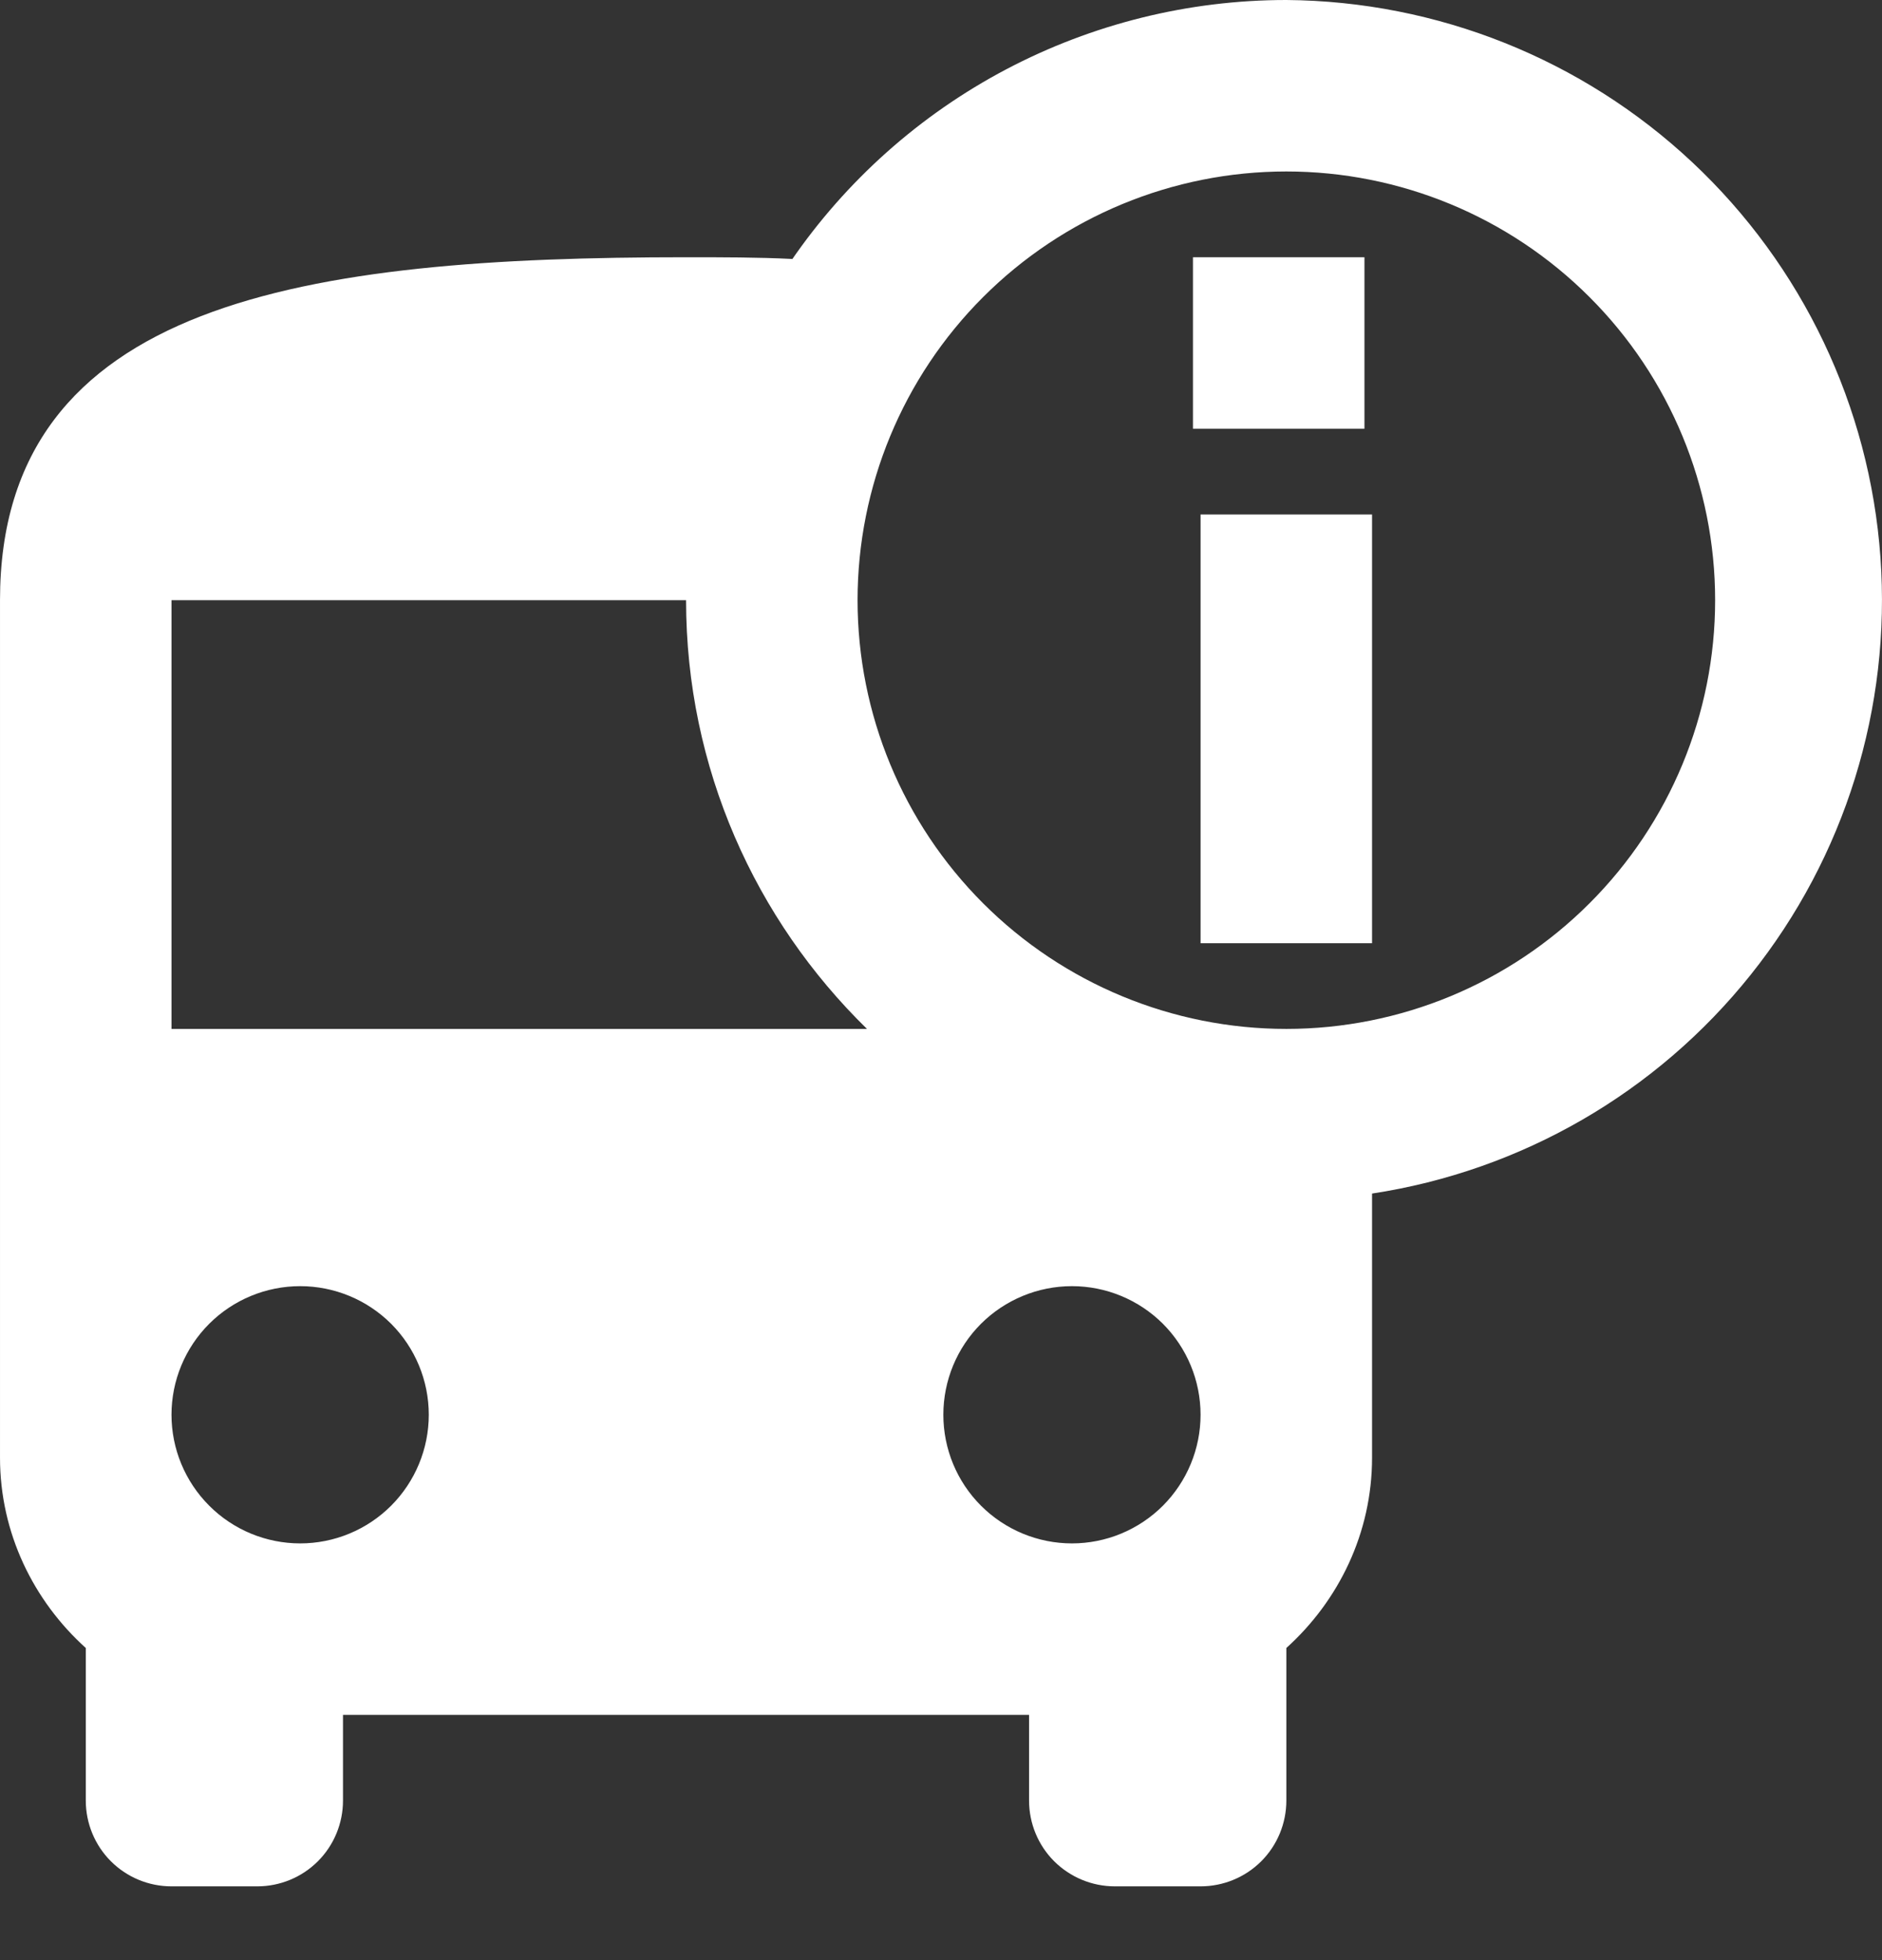 <svg width="24" height="25" viewBox="0 0 24 25" fill="none" xmlns="http://www.w3.org/2000/svg">
<rect x="0" y="0" width="24" height="25" fill="#333333" stroke="none"/>
<path d="M16.404 6.94694e-08C15.159 -0 13.932 0.304 12.83 0.885C11.729 1.466 10.786 2.307 10.083 3.335L10.105 3.303C9.667 3.281 9.208 3.281 8.749 3.281C3.915 3.281 8.23975e-05 3.828 8.23975e-05 7.655V18.591C8.23975e-05 19.553 0.427 20.417 1.094 21.019V22.965C1.094 23.255 1.209 23.534 1.414 23.739C1.619 23.944 1.897 24.059 2.187 24.059H3.281C3.571 24.059 3.849 23.944 4.054 23.739C4.259 23.534 4.374 23.255 4.374 22.965V21.872H13.123V22.965C13.123 23.255 13.238 23.534 13.443 23.739C13.649 23.944 13.927 24.059 14.217 24.059H15.31C15.6 24.059 15.879 23.944 16.084 23.739C16.289 23.534 16.404 23.255 16.404 22.965V21.019C17.071 20.417 17.497 19.553 17.497 18.591V15.223C19.401 14.933 21.125 13.937 22.326 12.432C23.528 10.928 24.118 9.027 23.98 7.106C23.842 5.186 22.986 3.388 21.582 2.071C20.178 0.754 18.329 0.015 16.404 6.94694e-08ZM3.828 19.685C3.393 19.685 2.975 19.512 2.668 19.204C2.36 18.896 2.187 18.479 2.187 18.044C2.187 17.609 2.36 17.192 2.668 16.884C2.975 16.577 3.393 16.404 3.828 16.404C4.263 16.404 4.68 16.577 4.988 16.884C5.295 17.192 5.468 17.609 5.468 18.044C5.468 18.479 5.295 18.896 4.988 19.204C4.68 19.512 4.263 19.685 3.828 19.685ZM2.187 13.123V7.655H8.749C8.749 9.799 9.635 11.734 11.056 13.123H2.187ZM13.67 19.685C13.235 19.685 12.818 19.512 12.51 19.204C12.202 18.896 12.03 18.479 12.03 18.044C12.03 17.609 12.202 17.192 12.51 16.884C12.818 16.577 13.235 16.404 13.67 16.404C14.105 16.404 14.522 16.577 14.83 16.884C15.137 17.192 15.31 17.609 15.31 18.044C15.31 18.479 15.137 18.896 14.83 19.204C14.522 19.512 14.105 19.685 13.67 19.685ZM16.404 13.123C14.954 13.123 13.563 12.547 12.537 11.521C11.512 10.496 10.936 9.105 10.936 7.655C10.936 6.205 11.512 4.814 12.537 3.789C13.563 2.763 14.954 2.187 16.404 2.187C17.854 2.187 19.245 2.763 20.27 3.789C21.296 4.814 21.872 6.205 21.872 7.655C21.872 9.105 21.296 10.496 20.27 11.521C19.245 12.547 17.854 13.123 16.404 13.123ZM15.31 6.562H17.497V9.842L15.31 10.936V6.562ZM15.31 10.936L17.497 9.842V12.03H15.31V10.936Z" fill="white"/>
<path d="M15.213 3.281H17.4V5.468H15.213V3.281Z" fill="white"/>
</svg>
